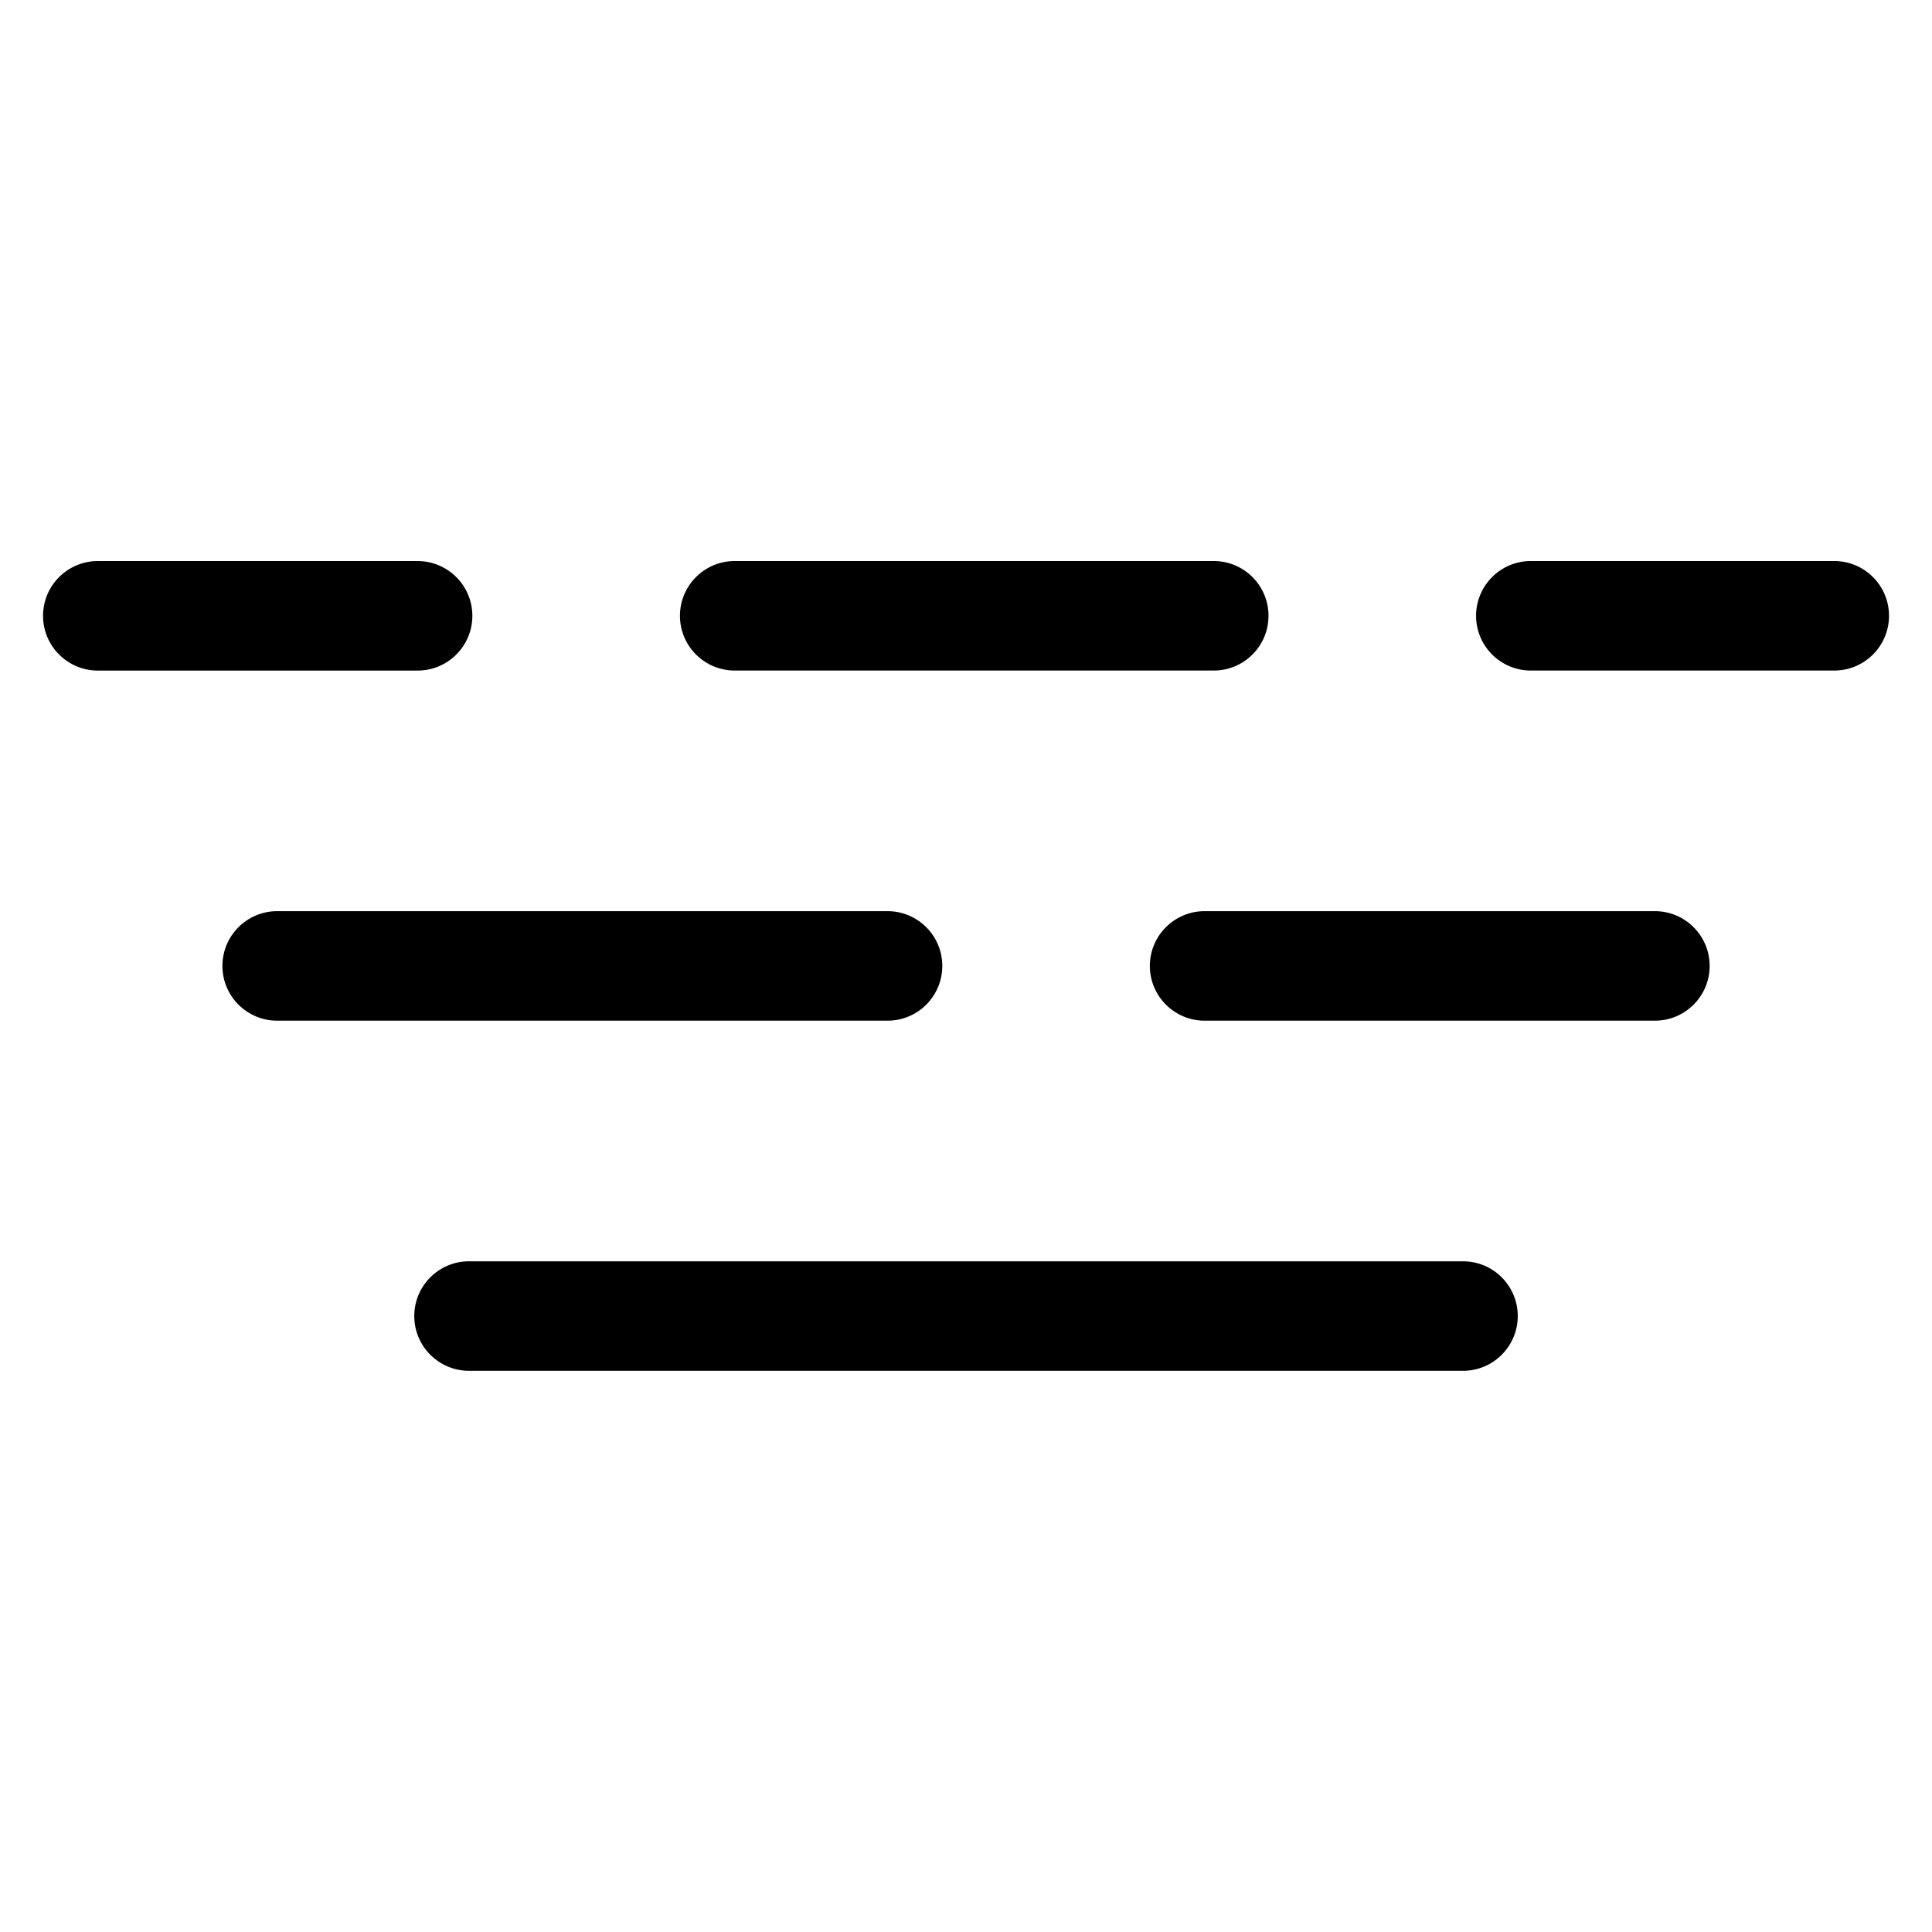 <?xml version="1.0" encoding="UTF-8"?>
<!-- Uploaded to: SVG Repo, www.svgrepo.com, Generator: SVG Repo Mixer Tools -->
<svg fill="#000000" width="800px" height="800px" version="1.1" viewBox="144 144 512 512" xmlns="http://www.w3.org/2000/svg">
 <path d="m169.92 321.71c-8.012 0-14.512-6.5-14.512-14.512s6.5-14.512 14.512-14.512h84.746c8.012 0 14.512 6.5 14.512 14.512s-6.5 14.512-14.512 14.512zm98.379 185.57c-8.012 0-14.512-6.5-14.512-14.512 0-8.012 6.5-14.512 14.512-14.512h263.41c8.012 0 14.512 6.5 14.512 14.512 0 8.012-6.5 14.512-14.512 14.512zm-50.844-92.789c-8.012 0-14.512-6.5-14.512-14.512s6.5-14.512 14.512-14.512h161.75c8.012 0 14.512 6.5 14.512 14.512s-6.5 14.512-14.512 14.512zm245.78 0c-8.012 0-14.512-6.5-14.512-14.512s6.5-14.512 14.512-14.512h119.33c8.012 0 14.512 6.5 14.512 14.512s-6.5 14.512-14.512 14.512zm-124.53-92.789c-8.012 0-14.512-6.5-14.512-14.512s6.5-14.512 14.512-14.512h126.95c8.012 0 14.512 6.5 14.512 14.512s-6.5 14.512-14.512 14.512zm210.98 0c-8.012 0-14.512-6.5-14.512-14.512s6.5-14.512 14.512-14.512h80.41c8.012 0 14.512 6.5 14.512 14.512s-6.5 14.512-14.512 14.512z"/>
</svg>